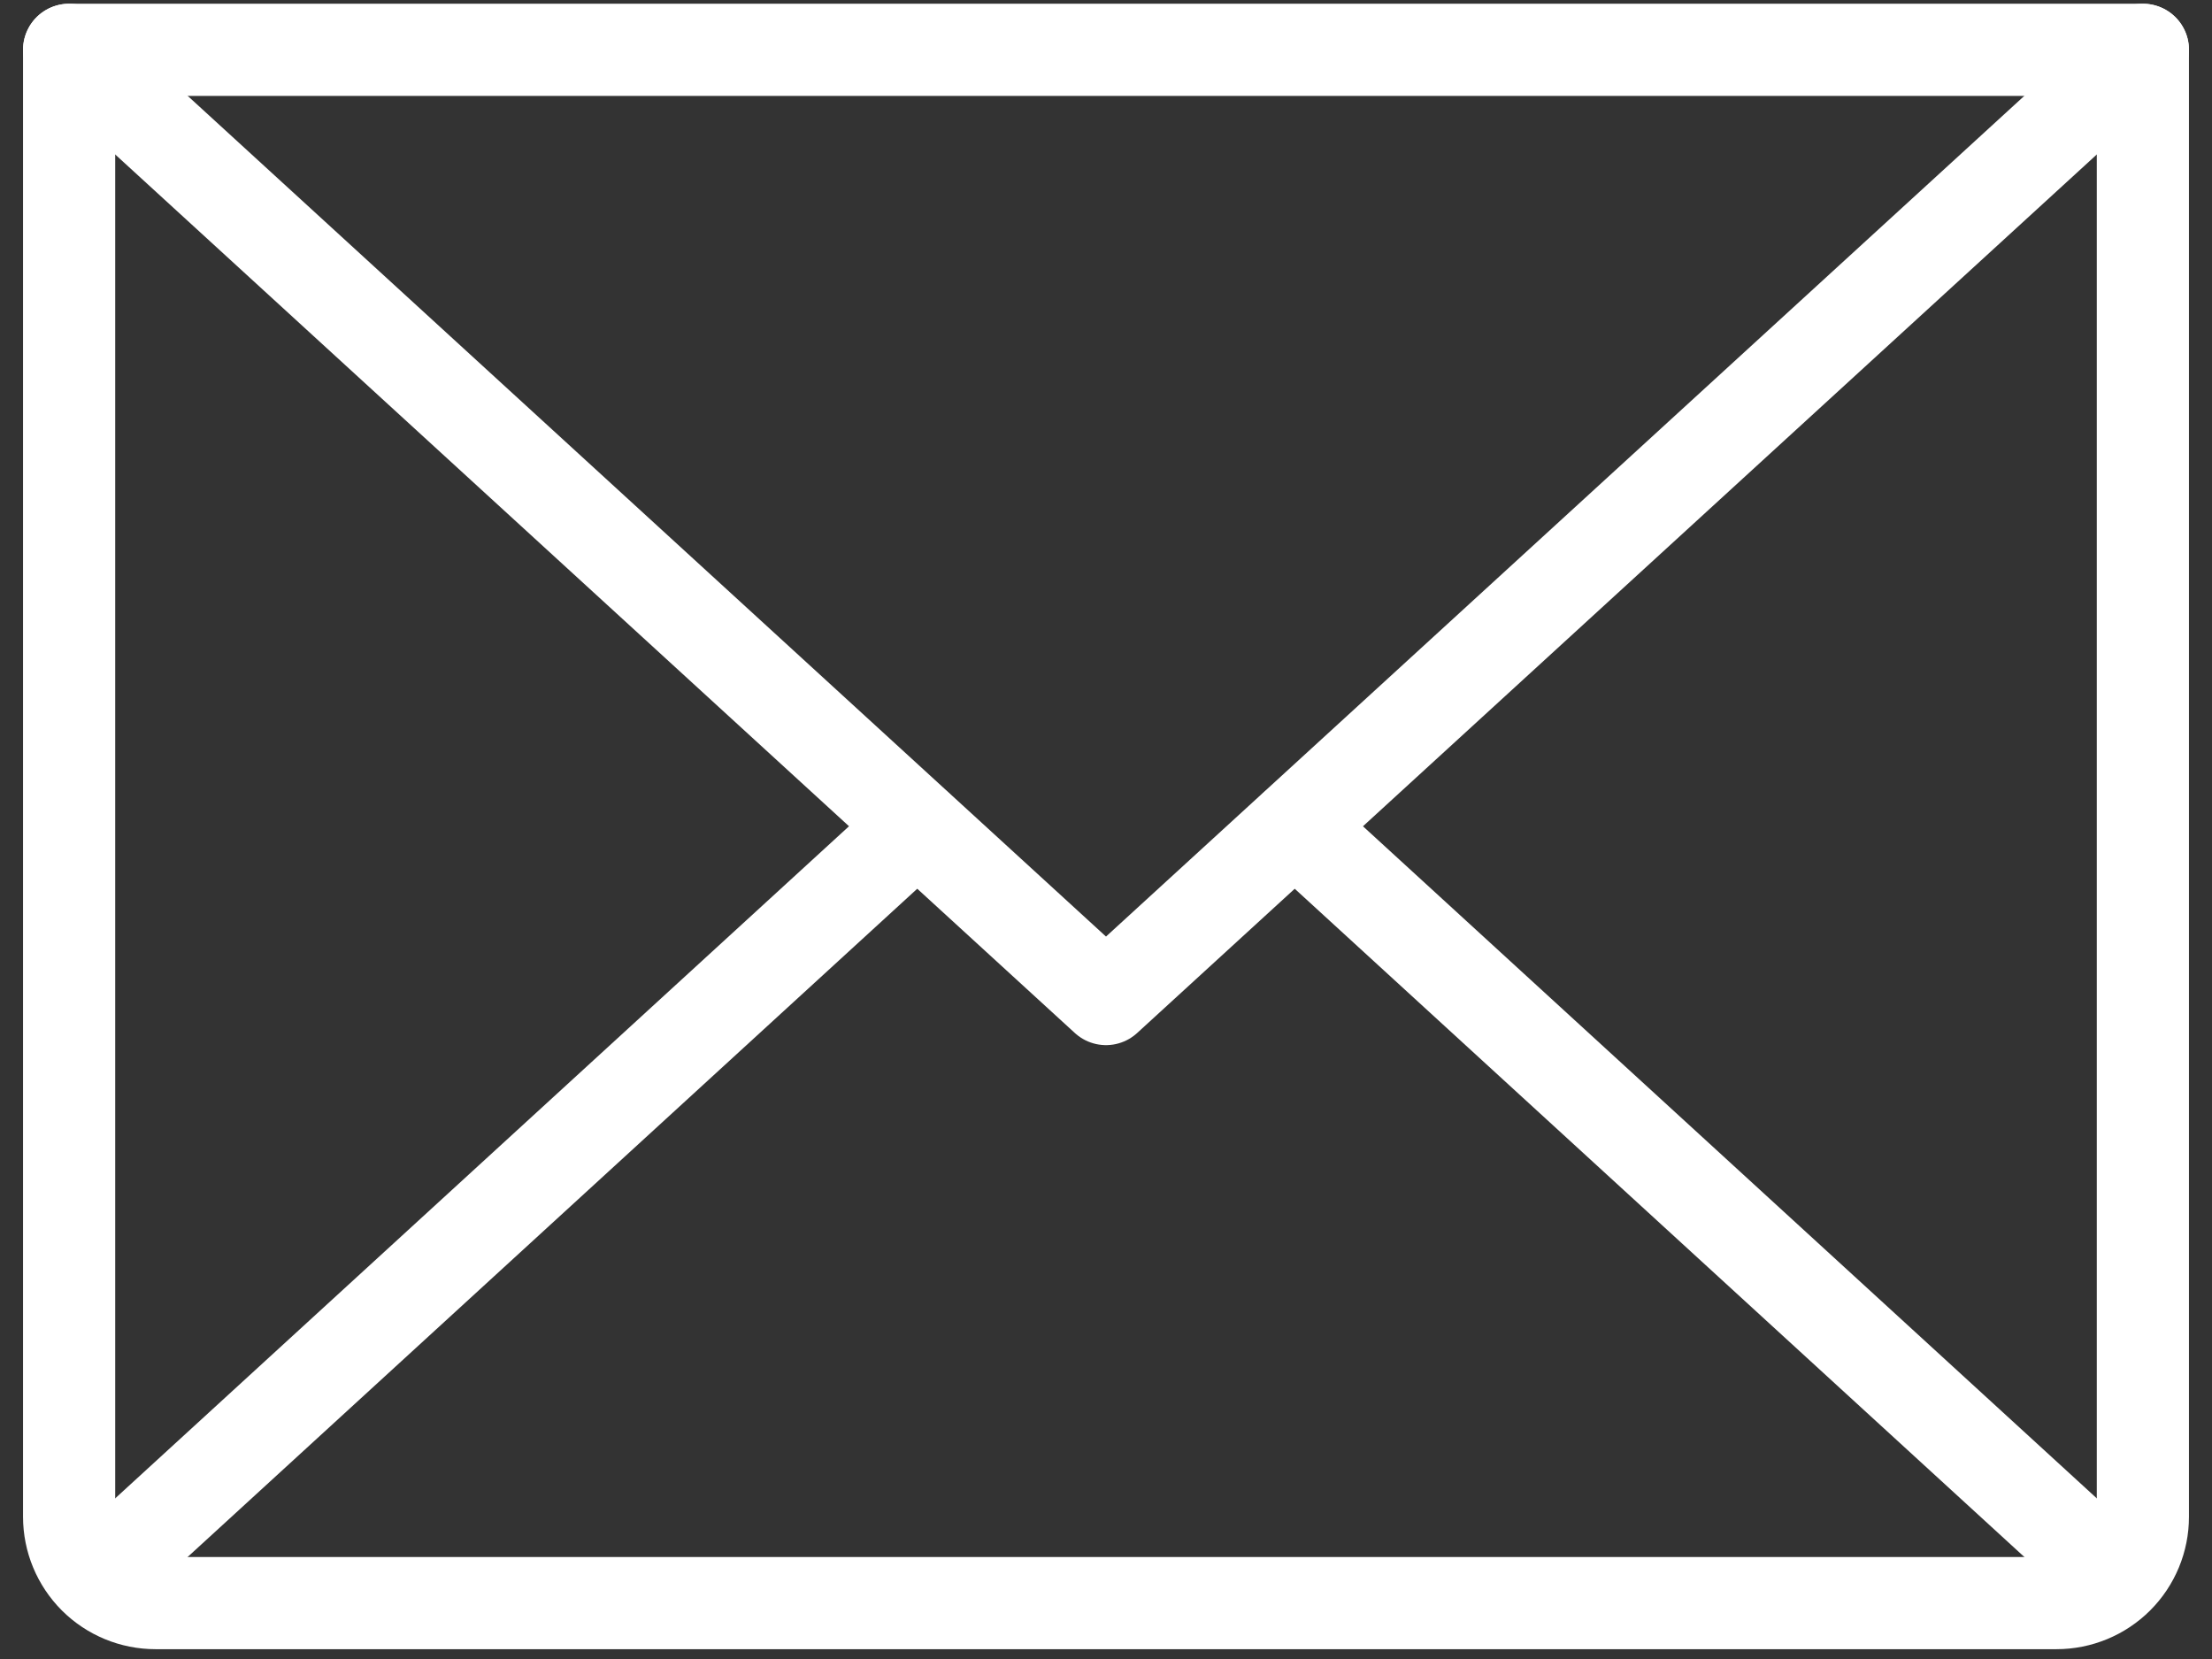<svg width="48" height="36" viewBox="0 0 48 36" fill="none" xmlns="http://www.w3.org/2000/svg">
<rect x="0" y="0" width="48" height="36" fill="#333333" stroke="none"/>
<path d="M46.5 1.081L24 21.679L1.5 1.081" stroke="white" stroke-width="2" stroke-linecap="round" stroke-linejoin="round"/>
<path d="M1.5 1.081H46.5V32.915C46.5 33.411 46.303 33.887 45.951 34.239C45.599 34.59 45.122 34.787 44.625 34.787H3.375C2.878 34.787 2.401 34.59 2.049 34.239C1.698 33.887 1.5 33.411 1.5 32.915V1.081Z" stroke="white" stroke-width="2" stroke-linecap="round" stroke-linejoin="round"/>
<path d="M19.898 17.935L2.086 34.249" stroke="white" stroke-width="2" stroke-linecap="round" stroke-linejoin="round"/>
<path d="M45.914 34.249L28.101 17.935" stroke="white" stroke-width="2" stroke-linecap="round" stroke-linejoin="round"/>
</svg>
